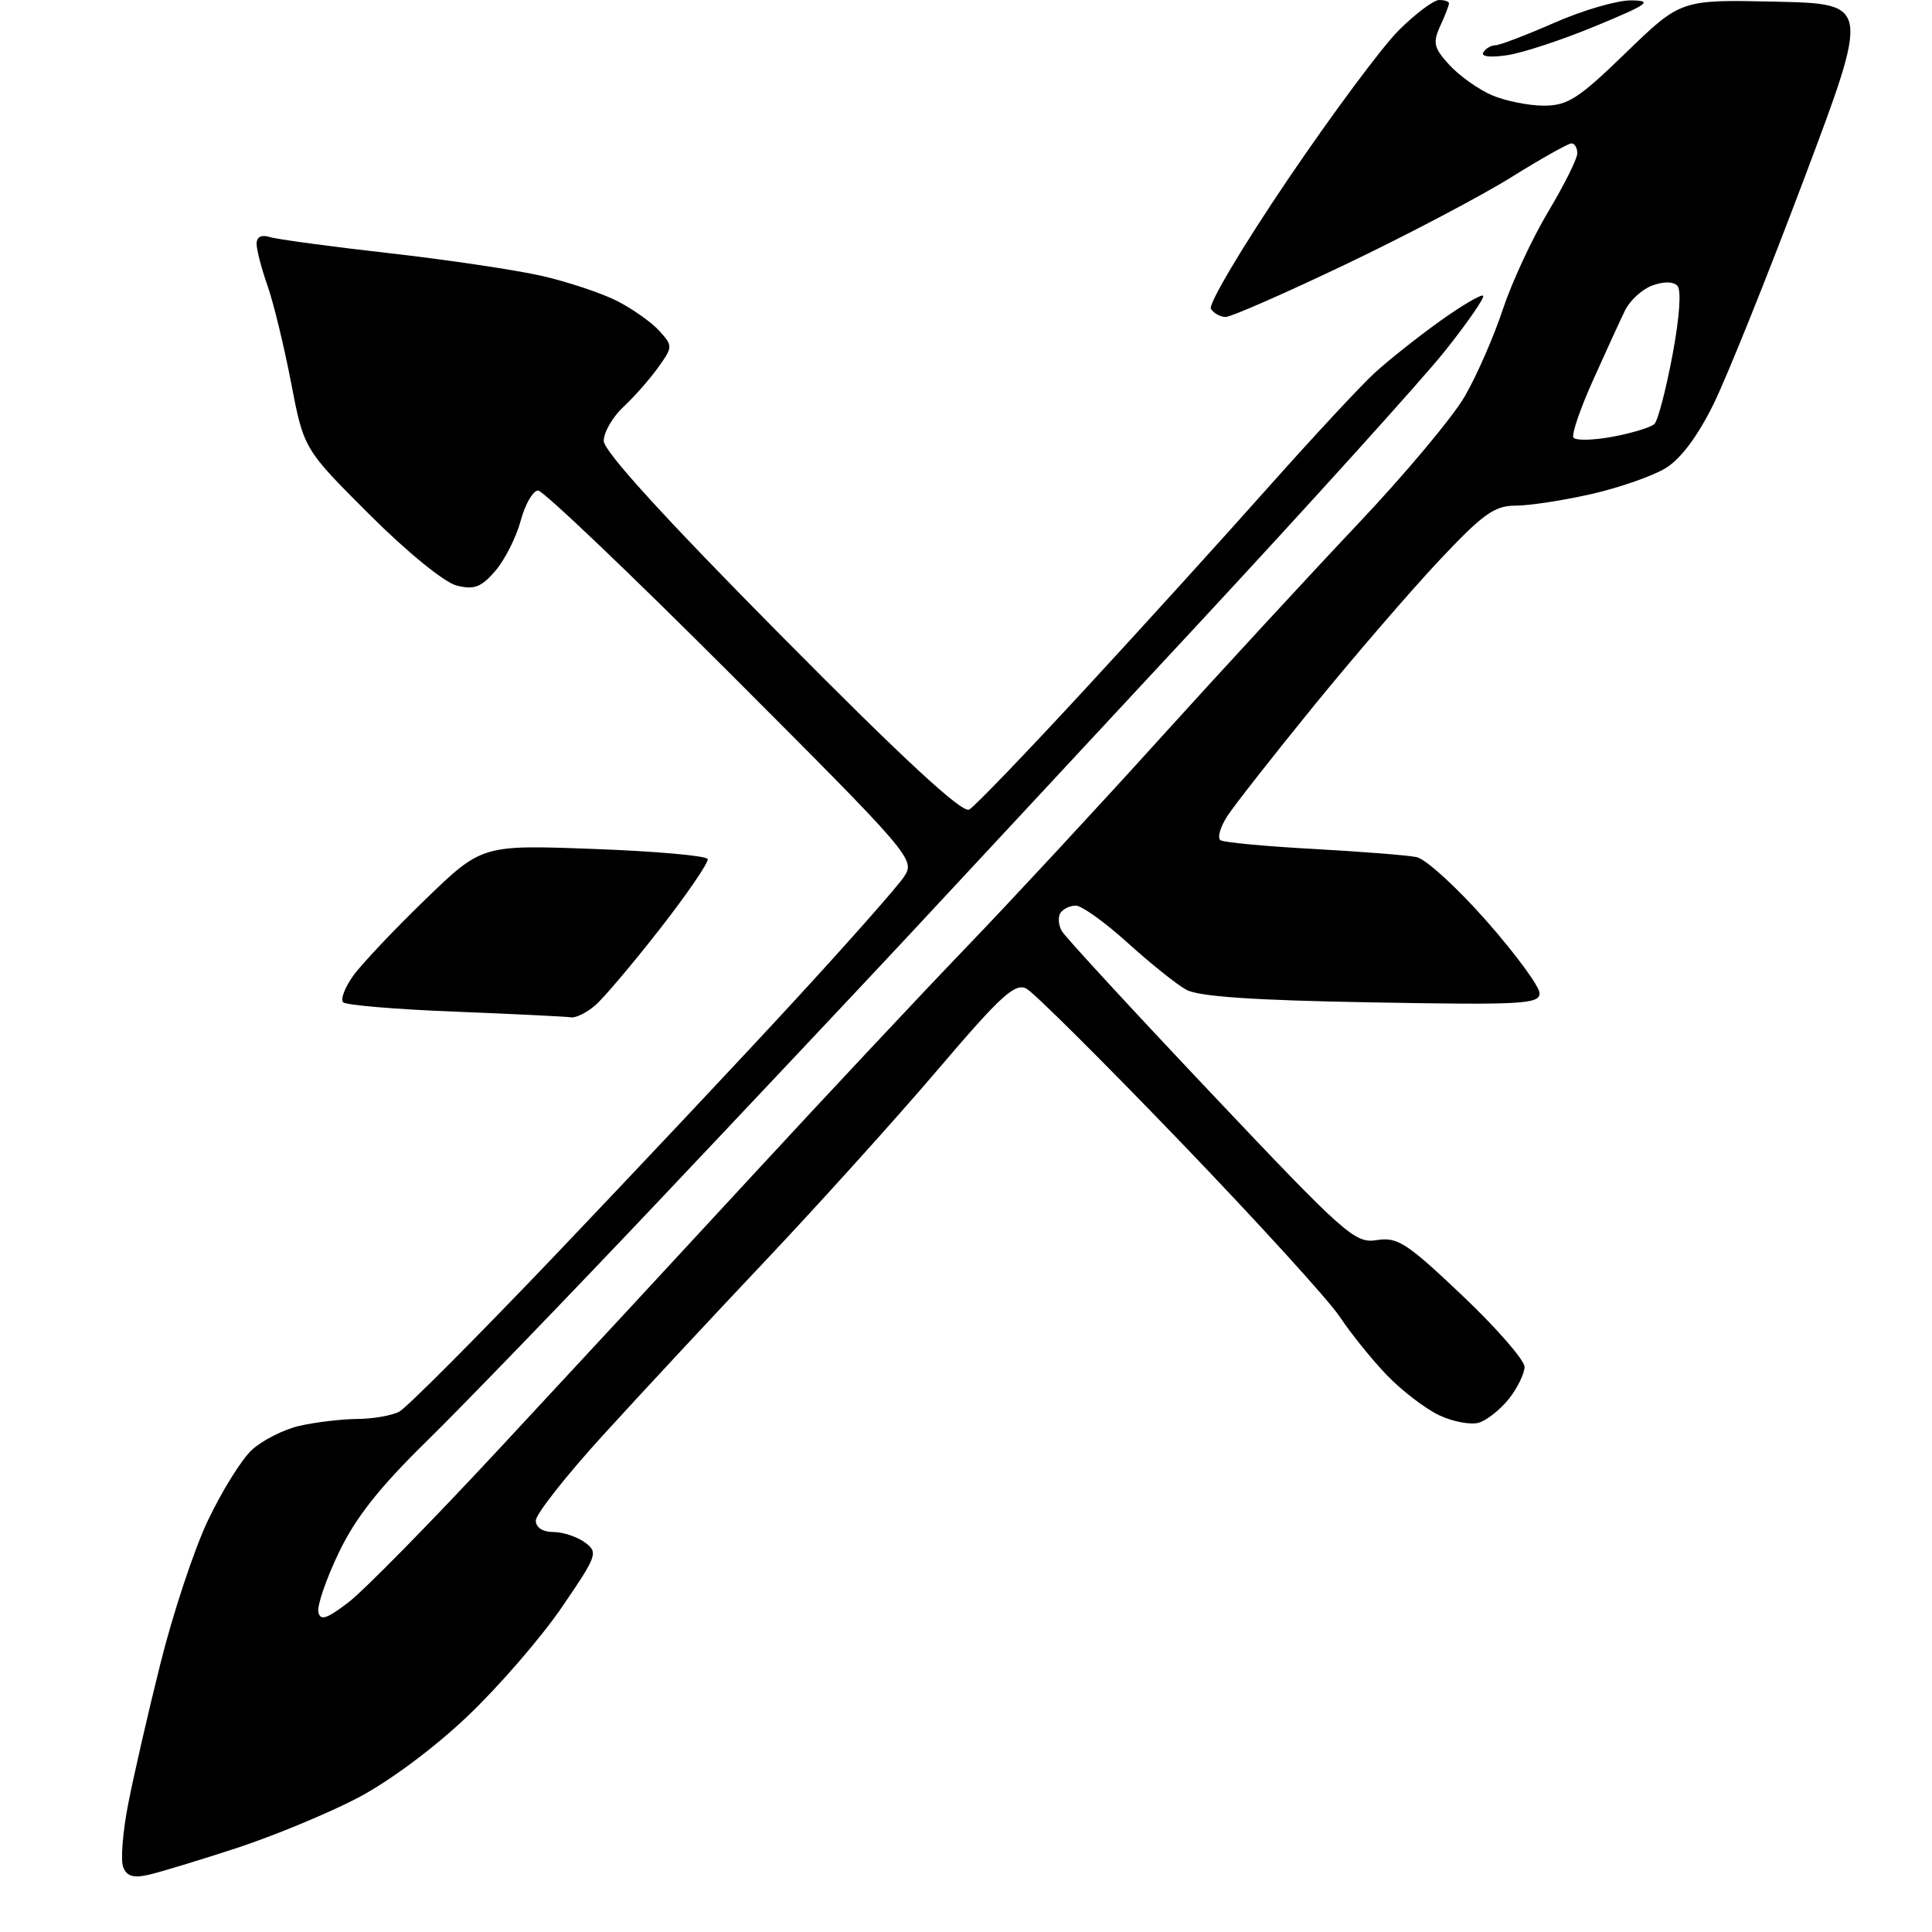 <?xml version="1.0" encoding="UTF-8" standalone="no"?>
<svg 
  version="1.1" 
  xmlns="http://www.w3.org/2000/svg" 
  xmlns:xlink="http://www.w3.org/1999/xlink" 
  xmlns:svg="http://www.w3.org/2000/svg"
  xmlns:rdf="http://www.w3.org/1999/02/22-rdf-syntax-ns#"
  xmlns:cc="http://creativecommons.org/ns#"
  xmlns:dc="http://purl.org/dc/elements/1.1/"
  viewBox="0 0 256 256"
  width="256"
  height="256"
>
<style>svg {background-color: white; }</style>"
<path stroke="none" fill="black" fill-rule="evenodd" d="M19.73,248.41C17.67,248.89 16.79,248.62 16.32,247.39C15.97,246.48 16.26,242.76 16.97,239.12C17.67,235.48 19.59,227.10 21.24,220.50C22.88,213.90 25.71,205.34 27.54,201.49C29.37,197.63 31.98,193.43 33.34,192.15C34.70,190.88 37.54,189.43 39.65,188.94C41.77,188.45 45.22,188.04 47.32,188.02C49.41,188.01 51.93,187.57 52.91,187.05C53.89,186.52 63.20,177.18 73.60,166.28C83.99,155.38 98.30,140.18 105.38,132.48C112.46,124.79 118.95,117.45 119.79,116.17C121.30,113.89 120.91,113.42 96.92,89.42C83.50,75.99 71.97,65.00 71.30,65.00C70.63,65.00 69.59,66.79 69.00,68.98C68.41,71.18 66.90,74.17 65.64,75.64C63.76,77.82 62.83,78.17 60.51,77.59C58.89,77.18 53.98,73.19 48.97,68.19C40.26,59.50 40.26,59.50 38.57,50.71C37.64,45.87 36.23,40.07 35.44,37.83C34.65,35.59 34.00,33.10 34.00,32.31C34.00,31.39 34.64,31.06 35.75,31.41C36.71,31.71 43.80,32.67 51.50,33.54C59.20,34.41 68.32,35.77 71.77,36.55C75.22,37.34 79.72,38.84 81.77,39.88C83.82,40.93 86.34,42.71 87.36,43.84C89.17,45.84 89.16,45.96 87.20,48.70C86.10,50.24 84.03,52.59 82.60,53.92C81.17,55.26 80.00,57.28 80.00,58.42C80.00,59.79 88.03,68.60 103.55,84.27C119.85,100.73 127.51,107.80 128.43,107.27C129.16,106.85 136.00,99.74 143.63,91.47C151.26,83.21 162.29,71.06 168.14,64.47C174.00,57.89 180.30,51.11 182.14,49.42C183.99,47.73 187.88,44.64 190.80,42.55C193.71,40.47 196.29,38.95 196.52,39.19C196.76,39.42 194.47,42.73 191.44,46.54C188.40,50.34 173.58,66.74 158.50,82.98C143.42,99.21 126.26,117.67 120.36,124.00C114.47,130.32 99.64,146.07 87.41,159.00C75.18,171.93 61.29,186.31 56.54,190.96C50.26,197.11 47.08,201.14 44.89,205.74C43.22,209.22 42.01,212.75 42.18,213.59C42.43,214.80 43.26,214.54 46.18,212.31C48.21,210.76 57.21,201.60 66.18,191.94C75.16,182.29 90.37,165.86 99.99,155.44C109.61,145.02 122.24,131.55 128.06,125.50C133.88,119.45 145.36,107.08 153.57,98.00C161.78,88.93 173.61,76.11 179.86,69.50C186.11,62.90 192.52,55.25 194.10,52.50C195.69,49.75 197.95,44.58 199.13,41.00C200.32,37.42 203.02,31.60 205.14,28.06C207.26,24.52 209.00,21.04 209.00,20.31C209.00,19.59 208.65,19.00 208.22,19.00C207.80,19.00 204.17,21.04 200.16,23.54C196.15,26.03 186.31,31.21 178.28,35.04C170.26,38.87 163.12,42.00 162.41,42.00C161.70,42.00 160.82,41.51 160.45,40.92C160.08,40.33 164.63,32.67 170.56,23.91C176.49,15.15 183.15,6.18 185.37,3.99C187.58,1.79 189.98,-0.00 190.70,-0.00C191.41,-0.00 192.00,0.20 192.00,0.45C192.00,0.70 191.48,2.06 190.83,3.46C189.82,5.68 189.99,6.36 192.08,8.64C193.41,10.08 195.95,11.87 197.72,12.63C199.49,13.38 202.57,14.00 204.57,14.00C207.73,14.00 209.18,13.06 215.46,6.97C222.72,-0.06 222.72,-0.06 235.25,0.22C247.78,0.50 247.78,0.50 239.04,23.73C234.23,36.50 228.83,49.93 227.05,53.55C224.95,57.81 222.70,60.82 220.69,62.04C218.98,63.08 214.54,64.63 210.84,65.47C207.14,66.31 202.63,67.00 200.82,67.00C198.03,67.00 196.49,68.10 190.71,74.25C186.96,78.24 179.49,86.90 174.11,93.50C168.74,100.10 163.56,106.70 162.61,108.16C161.67,109.62 161.27,111.05 161.74,111.34C162.21,111.63 167.75,112.15 174.05,112.49C180.35,112.84 186.49,113.32 187.70,113.57C188.91,113.81 193.07,117.61 196.95,122.01C200.83,126.41 204.00,130.73 204.00,131.61C204.00,133.05 201.66,133.18 181.75,132.82C166.12,132.55 158.81,132.05 157.18,131.14C155.91,130.44 152.41,127.64 149.42,124.93C146.43,122.22 143.34,120.00 142.55,120.00C141.76,120.00 140.84,120.45 140.50,120.99C140.17,121.54 140.25,122.61 140.70,123.38C141.14,124.14 150.02,133.78 160.43,144.79C178.27,163.66 179.54,164.79 182.43,164.32C185.17,163.88 186.40,164.68 193.76,171.66C198.30,175.97 202.01,180.23 202.01,181.12C202.00,182.00 201.09,183.89 199.97,185.31C198.86,186.72 197.07,188.16 196.00,188.50C194.93,188.84 192.54,188.40 190.70,187.53C188.85,186.65 185.73,184.26 183.77,182.22C181.80,180.17 179.00,176.70 177.54,174.50C176.09,172.30 166.55,161.83 156.36,151.24C146.16,140.64 137.01,131.54 136.02,131.01C134.50,130.20 132.66,131.87 124.23,141.77C118.73,148.22 108.49,159.57 101.47,167.00C94.44,174.43 84.72,184.88 79.85,190.23C74.98,195.58 71.00,200.64 71.00,201.48C71.00,202.40 71.91,203.00 73.31,203.00C74.58,203.00 76.46,203.62 77.50,204.38C79.29,205.69 79.15,206.10 74.44,212.98C71.73,216.95 66.13,223.43 62.00,227.36C57.59,231.57 51.59,236.03 47.44,238.21C43.55,240.25 36.35,243.23 31.44,244.85C26.52,246.46 21.25,248.06 19.73,248.41zM75.64,134.80C75.01,134.70 68.12,134.36 60.33,134.05C52.54,133.75 45.85,133.19 45.47,132.81C45.09,132.43 45.69,130.85 46.79,129.31C47.90,127.76 52.19,123.22 56.32,119.22C63.85,111.94 63.85,111.94 78.67,112.49C86.83,112.79 93.62,113.39 93.77,113.83C93.92,114.27 91.08,118.42 87.46,123.06C83.84,127.70 79.96,132.29 78.83,133.25C77.70,134.21 76.27,134.91 75.64,134.80zM213.69,57.87C216.29,57.38 218.78,56.62 219.23,56.17C219.68,55.72 220.75,51.63 221.61,47.06C222.56,42.00 222.81,38.41 222.25,37.85C221.68,37.28 220.38,37.29 218.89,37.85C217.55,38.36 215.95,39.84 215.32,41.14C214.69,42.44 212.79,46.58 211.10,50.35C209.40,54.12 208.22,57.55 208.49,57.98C208.75,58.40 211.09,58.35 213.69,57.87zM199.73,7.31C197.48,7.65 196.19,7.50 196.54,6.94C196.86,6.42 197.58,6.00 198.14,6.00C198.70,6.00 202.24,4.65 206.00,3.00C209.76,1.35 214.33,0.02 216.17,0.05C219.05,0.09 218.43,0.55 211.50,3.42C207.10,5.25 201.80,7.00 199.73,7.31z" />

</svg>
